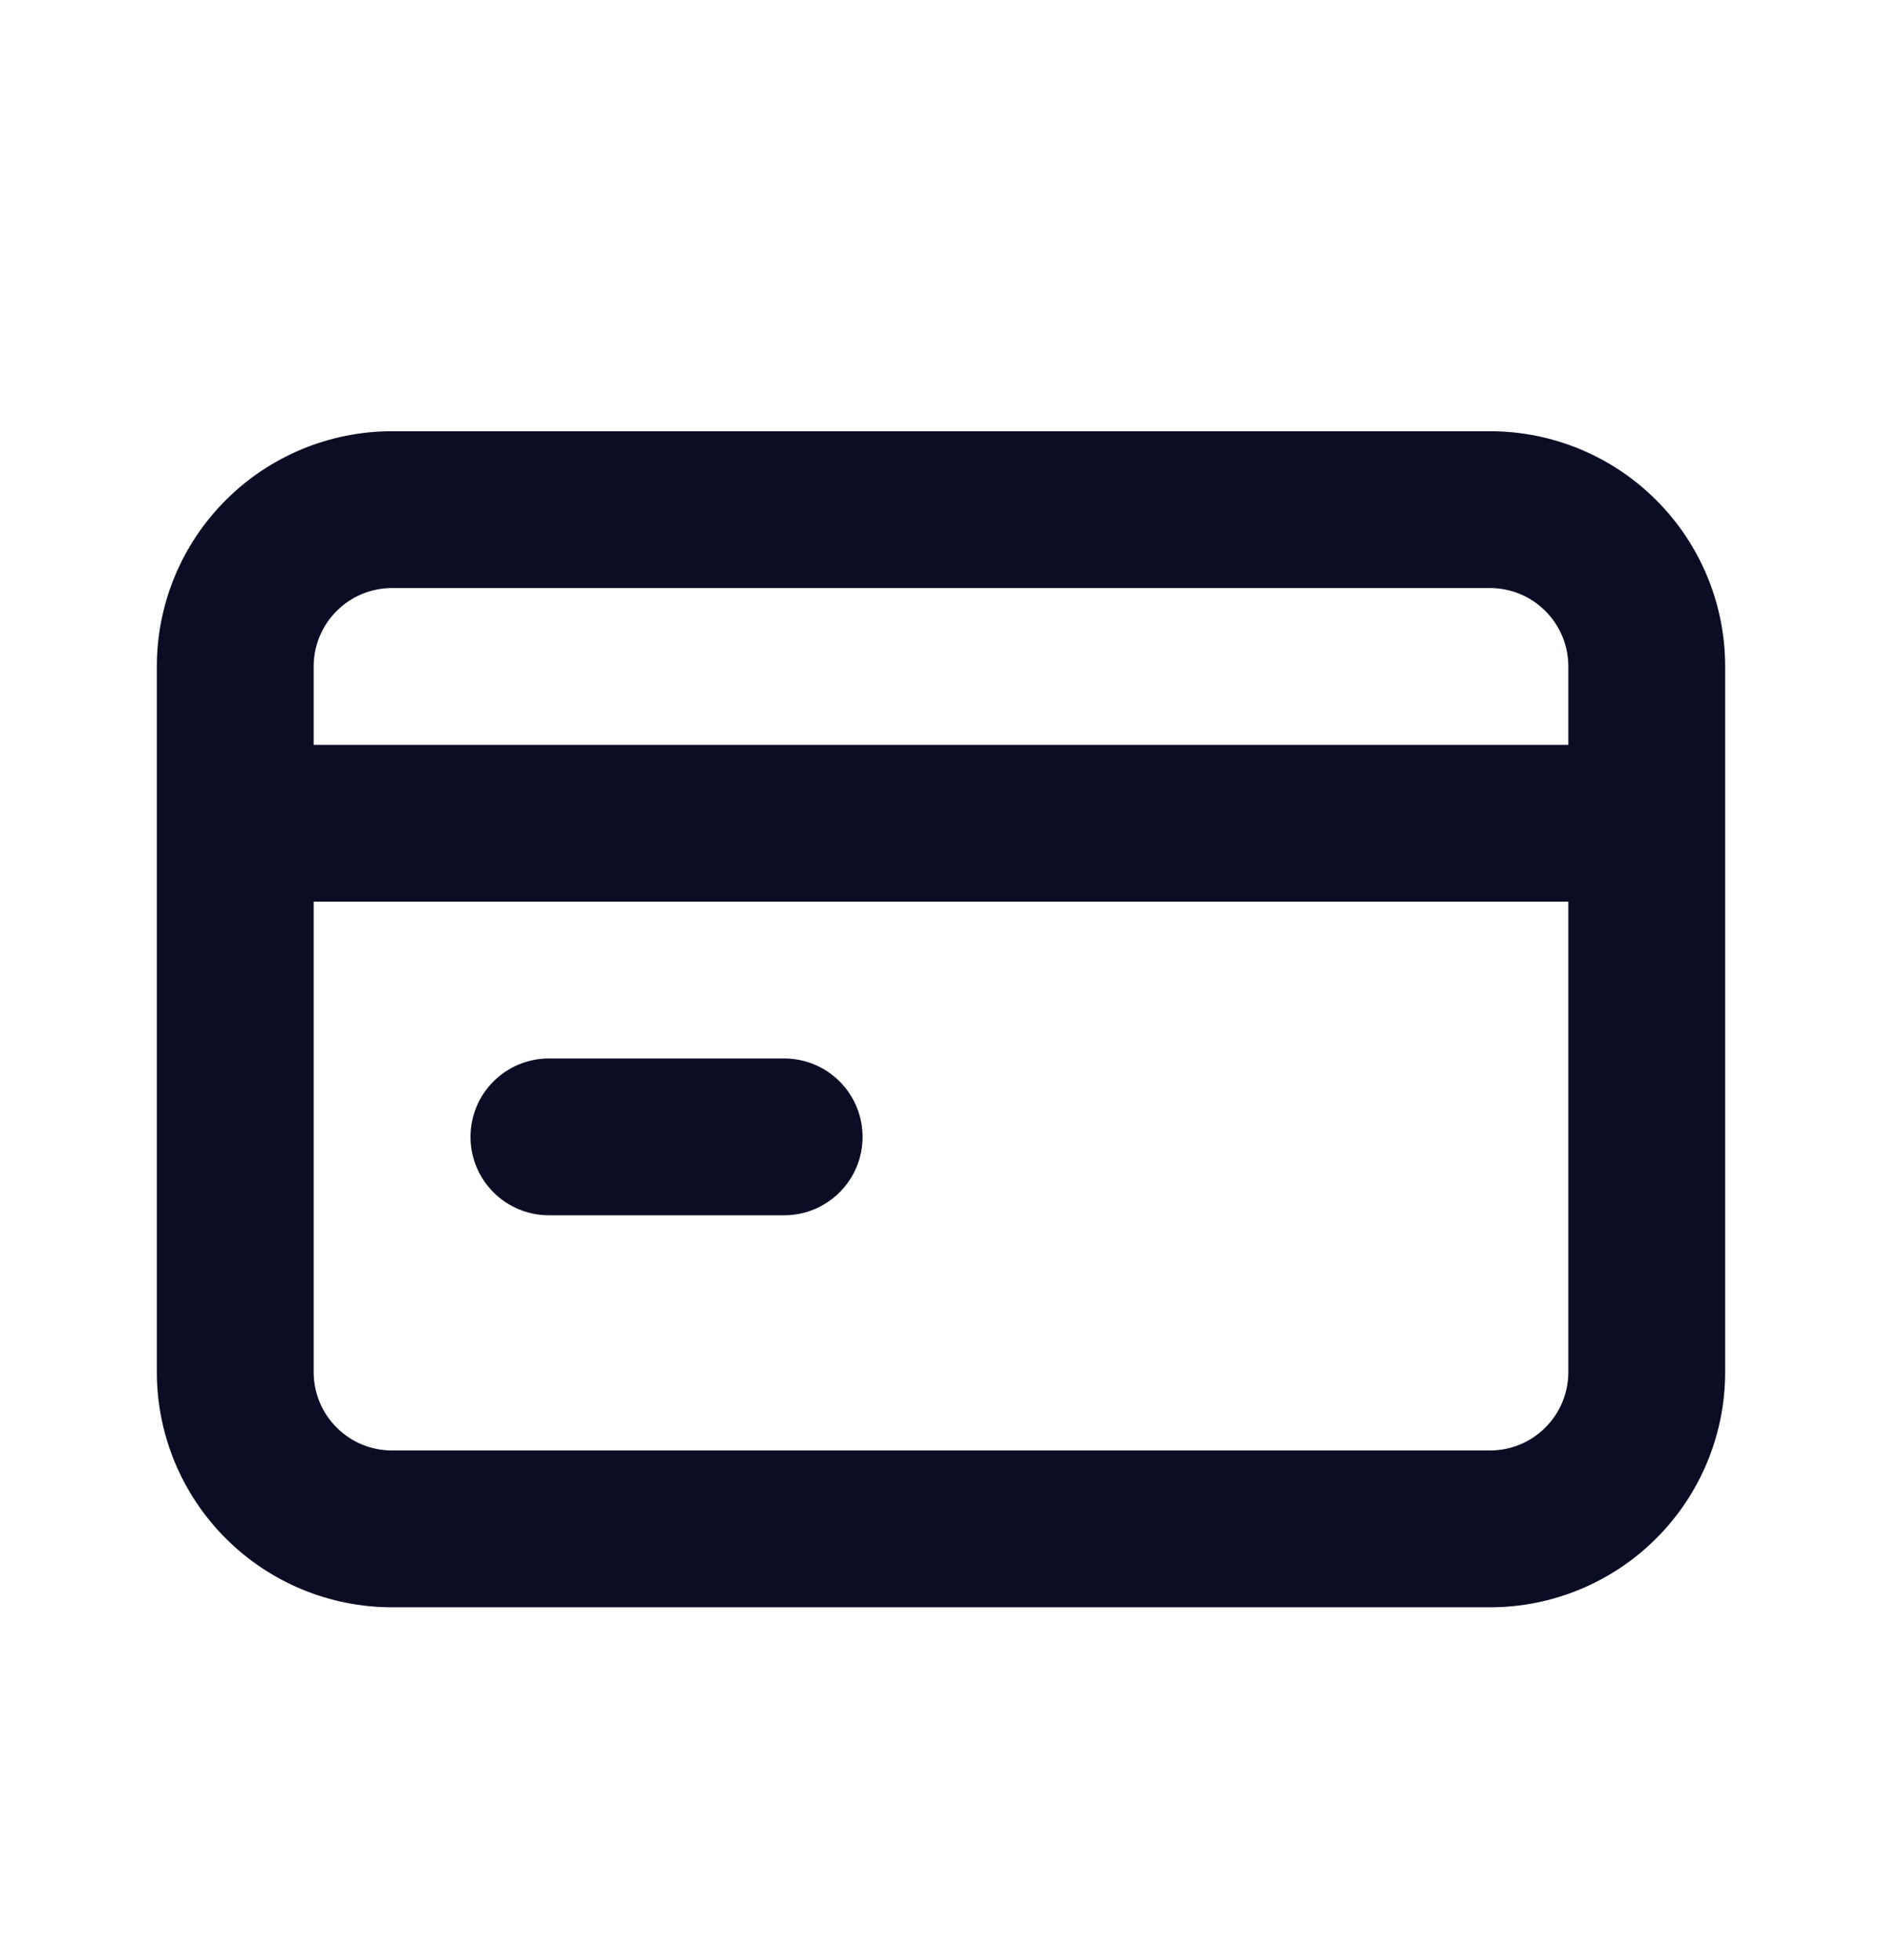 <svg width="24" height="25" viewBox="0 0 24 25" fill="none" xmlns="http://www.w3.org/2000/svg">
<g id="Credit card">
<path id="Vector" d="M7 15.5H10C10.265 15.5 10.52 15.395 10.707 15.207C10.895 15.02 11 14.765 11 14.5C11 14.235 10.895 13.98 10.707 13.793C10.52 13.605 10.265 13.5 10 13.5H7C6.735 13.5 6.48 13.605 6.293 13.793C6.105 13.98 6 14.235 6 14.5C6 14.765 6.105 15.02 6.293 15.207C6.48 15.395 6.735 15.5 7 15.5ZM19 5.5H5C4.204 5.5 3.441 5.816 2.879 6.379C2.316 6.941 2 7.704 2 8.5V17.5C2 18.296 2.316 19.059 2.879 19.621C3.441 20.184 4.204 20.5 5 20.5H19C19.796 20.5 20.559 20.184 21.121 19.621C21.684 19.059 22 18.296 22 17.5V8.5C22 7.704 21.684 6.941 21.121 6.379C20.559 5.816 19.796 5.5 19 5.5ZM20 17.5C20 17.765 19.895 18.02 19.707 18.207C19.52 18.395 19.265 18.5 19 18.5H5C4.735 18.5 4.48 18.395 4.293 18.207C4.105 18.02 4 17.765 4 17.5V11.5H20V17.5ZM20 9.5H4V8.5C4 8.235 4.105 7.98 4.293 7.793C4.48 7.605 4.735 7.5 5 7.5H19C19.265 7.5 19.52 7.605 19.707 7.793C19.895 7.98 20 8.235 20 8.5V9.5Z" fill="#0B0D25"/>
</g>
</svg>
